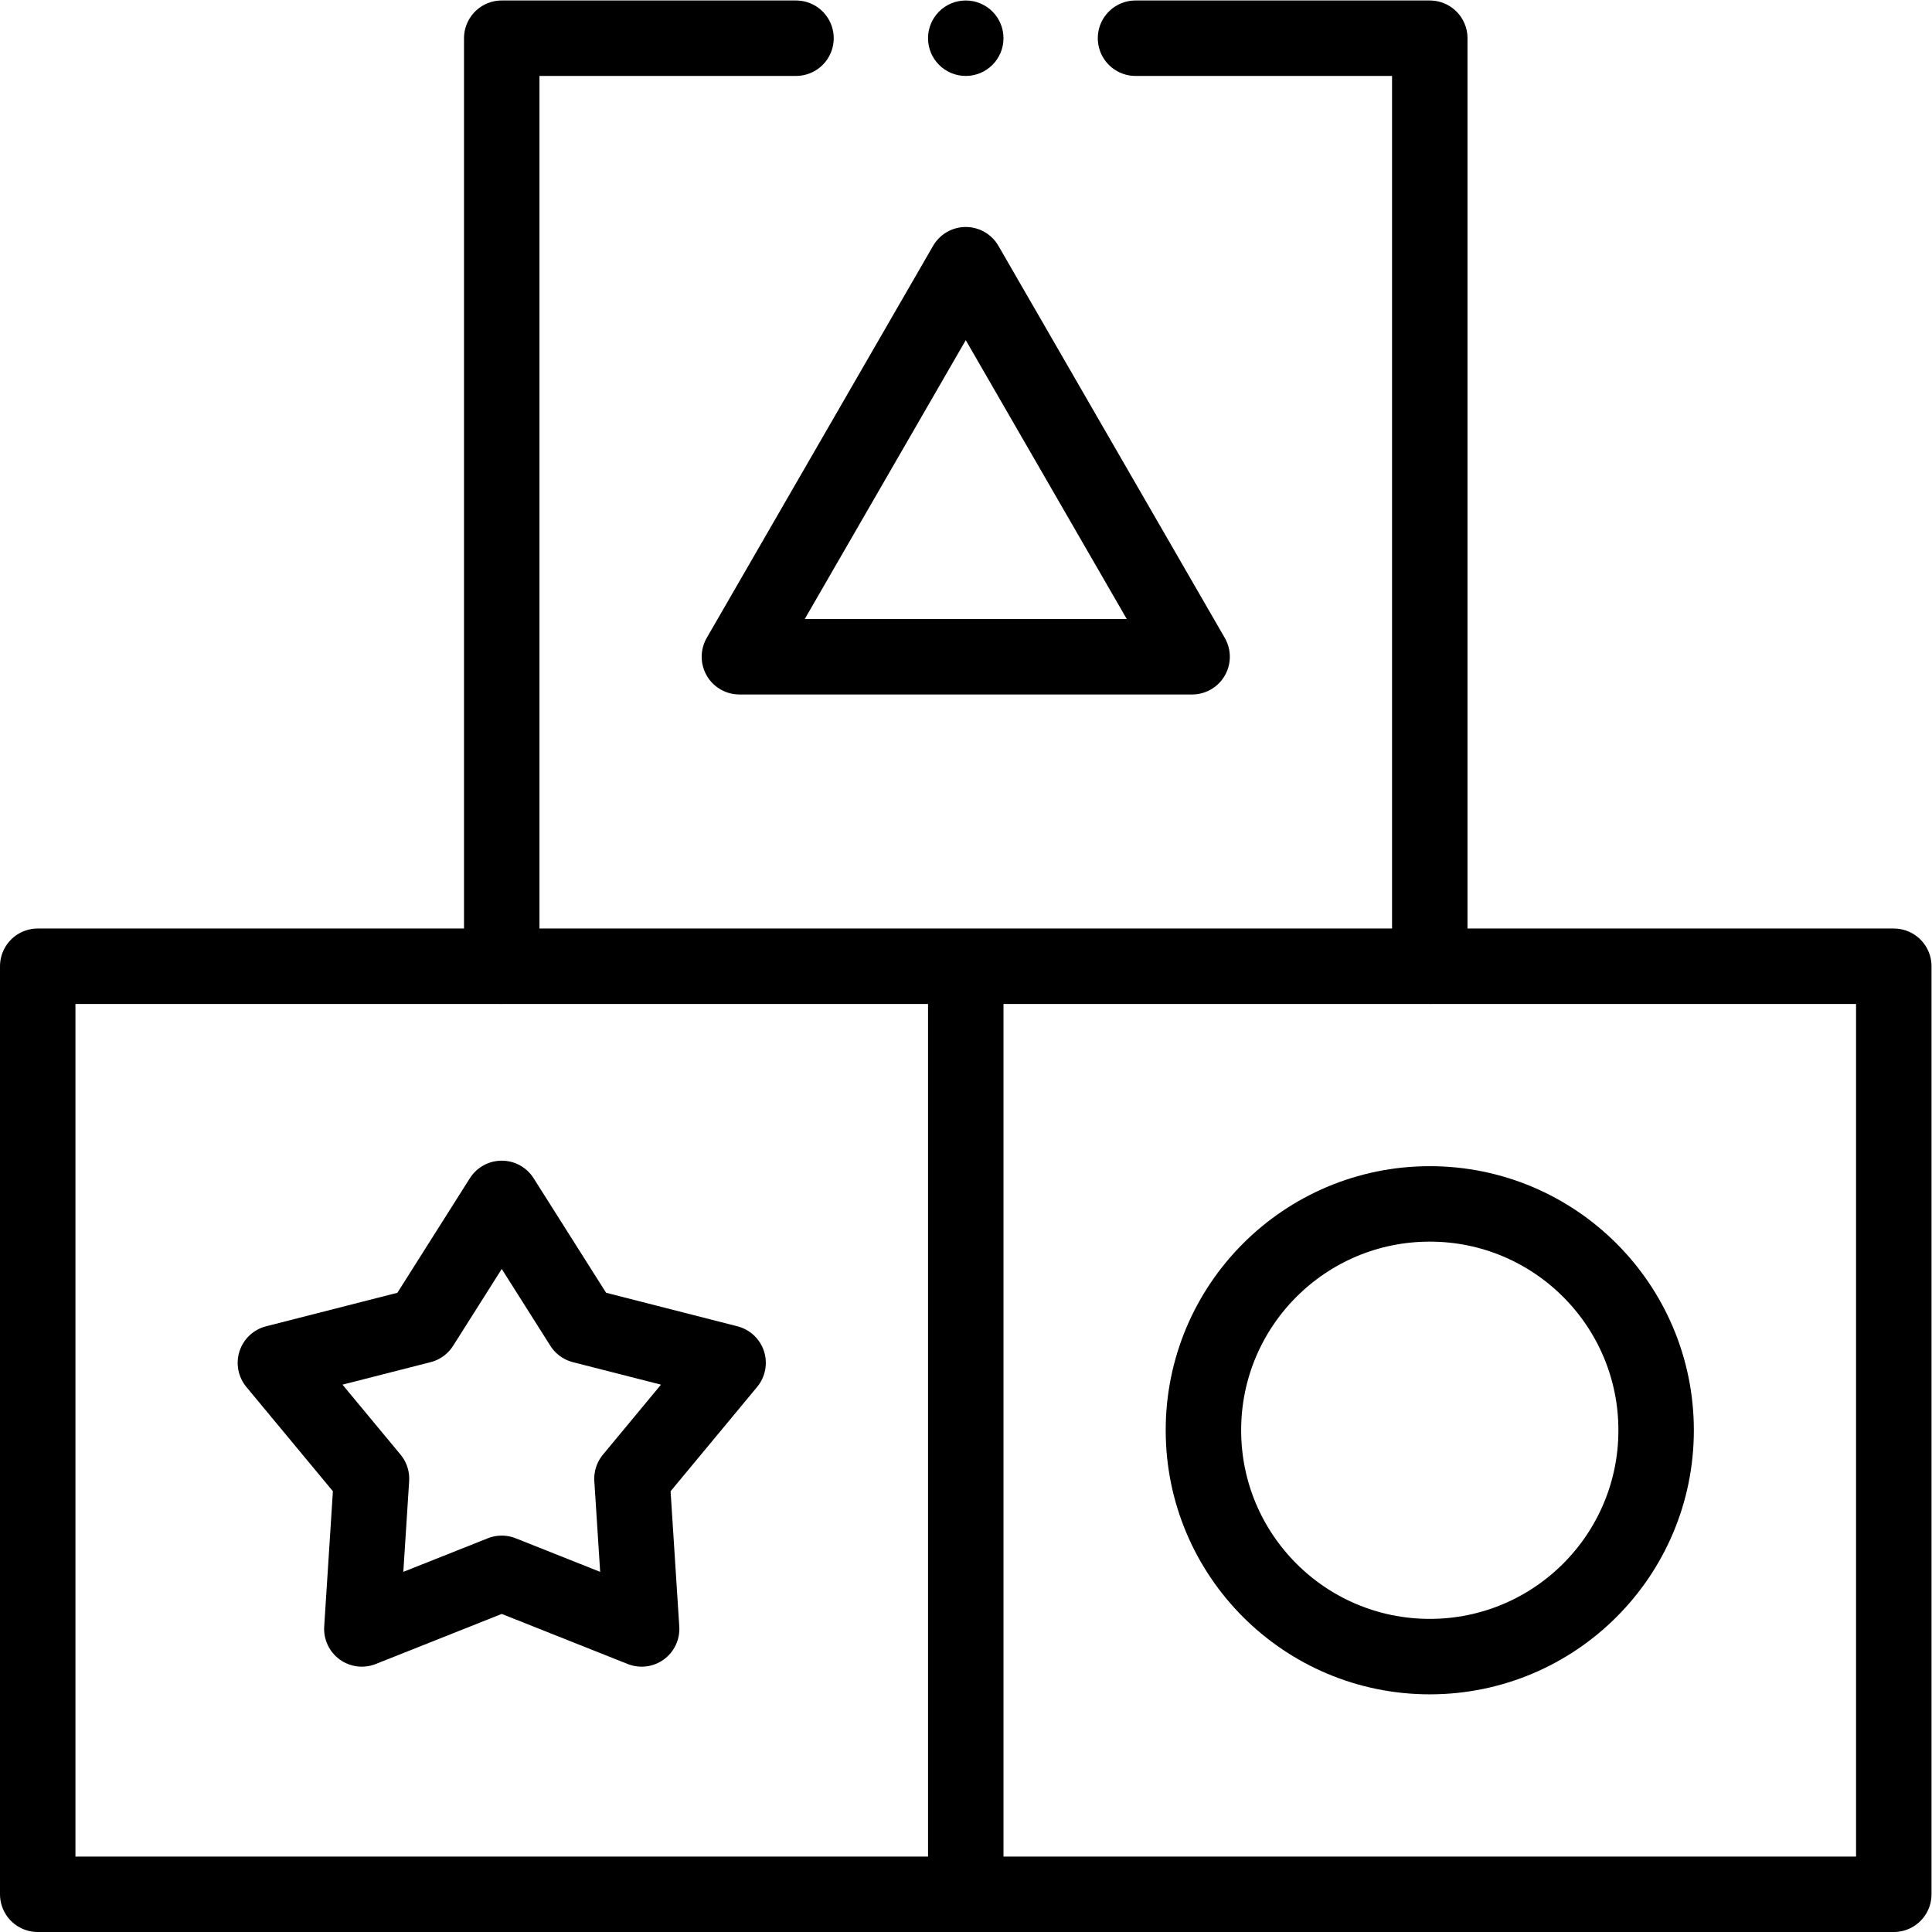 <svg xmlns="http://www.w3.org/2000/svg" xmlns:svg="http://www.w3.org/2000/svg" xml:space="preserve" viewBox="0 0 682.667 682.667" height="100" width="100"><defs id="defs538"><clipPath clipPathUnits="userSpaceOnUse" id="clipPath548"><path d="M 0,512 H 512 V 0 H 0 Z" id="path546"></path></clipPath><clipPath clipPathUnits="userSpaceOnUse" id="clipPath564"><path d="M 0,512 H 512 V 0 H 0 Z" id="path562"></path></clipPath></defs>  <g id="g540" transform="matrix(1.333,0,0,-1.333,0,682.667)"><g id="g542"><g id="g544" clip-path="url(#clipPath548)"><g id="g550" transform="translate(256,256)"><path d="M 0,0 V -246 H -246 V 0 h 123" style="fill:none;stroke:currentColor;stroke-width:20;stroke-linecap:butt;stroke-linejoin:round;stroke-miterlimit:10;stroke-dasharray:none;stroke-opacity:1" id="path552"></path></g></g></g>    <g id="g554" transform="translate(133,194.461)"><path d="M 0,0 21.336,-33.722 60,-43.593 34.522,-74.305 37.082,-114.127 0,-99.387 l -37.082,-14.74 2.56,39.822 -25.478,30.712 38.664,9.871 z" style="fill:none;stroke:currentColor;stroke-width:20;stroke-linecap:butt;stroke-linejoin:round;stroke-miterlimit:10;stroke-dasharray:none;stroke-opacity:1" id="path556"></path></g>    <g id="g558"><g id="g560" clip-path="url(#clipPath564)"><g id="g566" transform="translate(379,256)"><path d="M 0,0 H 123 V -246 H -123" style="fill:none;stroke:currentColor;stroke-width:20;stroke-linecap:butt;stroke-linejoin:round;stroke-miterlimit:10;stroke-dasharray:none;stroke-opacity:1" id="path568"></path></g><g id="g570" transform="translate(439,133)"><path d="m 0,0 c 0,-33.137 -26.863,-60 -60,-60 -33.137,0 -60,26.863 -60,60 0,33.137 26.863,60 60,60 C -26.863,60 0,33.137 0,0 Z" style="fill:none;stroke:currentColor;stroke-width:20;stroke-linecap:butt;stroke-linejoin:round;stroke-miterlimit:10;stroke-dasharray:none;stroke-opacity:1" id="path572"></path></g><g id="g574" transform="translate(301,502)"><path d="M 0,0 H 78 V -246 H -168 V 0 h 78" style="fill:none;stroke:currentColor;stroke-width:20;stroke-linecap:round;stroke-linejoin:round;stroke-miterlimit:10;stroke-dasharray:none;stroke-opacity:1" id="path576"></path></g><g id="g578" transform="translate(266,502)"><path d="m 0,0 c 0,-5.523 -4.477,-10 -10,-10 -5.523,0 -10,4.477 -10,10 0,5.523 4.477,10 10,10 C -4.477,10 0,5.523 0,0" style="fill:currentColor;fill-opacity:1;fill-rule:nonzero;stroke:none" id="path580"></path></g><g id="g582" transform="translate(256,441.961)"><path d="M 0,0 -60,-103.923 H 60 Z" style="fill:none;stroke:currentColor;stroke-width:20;stroke-linecap:butt;stroke-linejoin:round;stroke-miterlimit:10;stroke-dasharray:none;stroke-opacity:1" id="path584"></path></g></g></g></g></svg>
